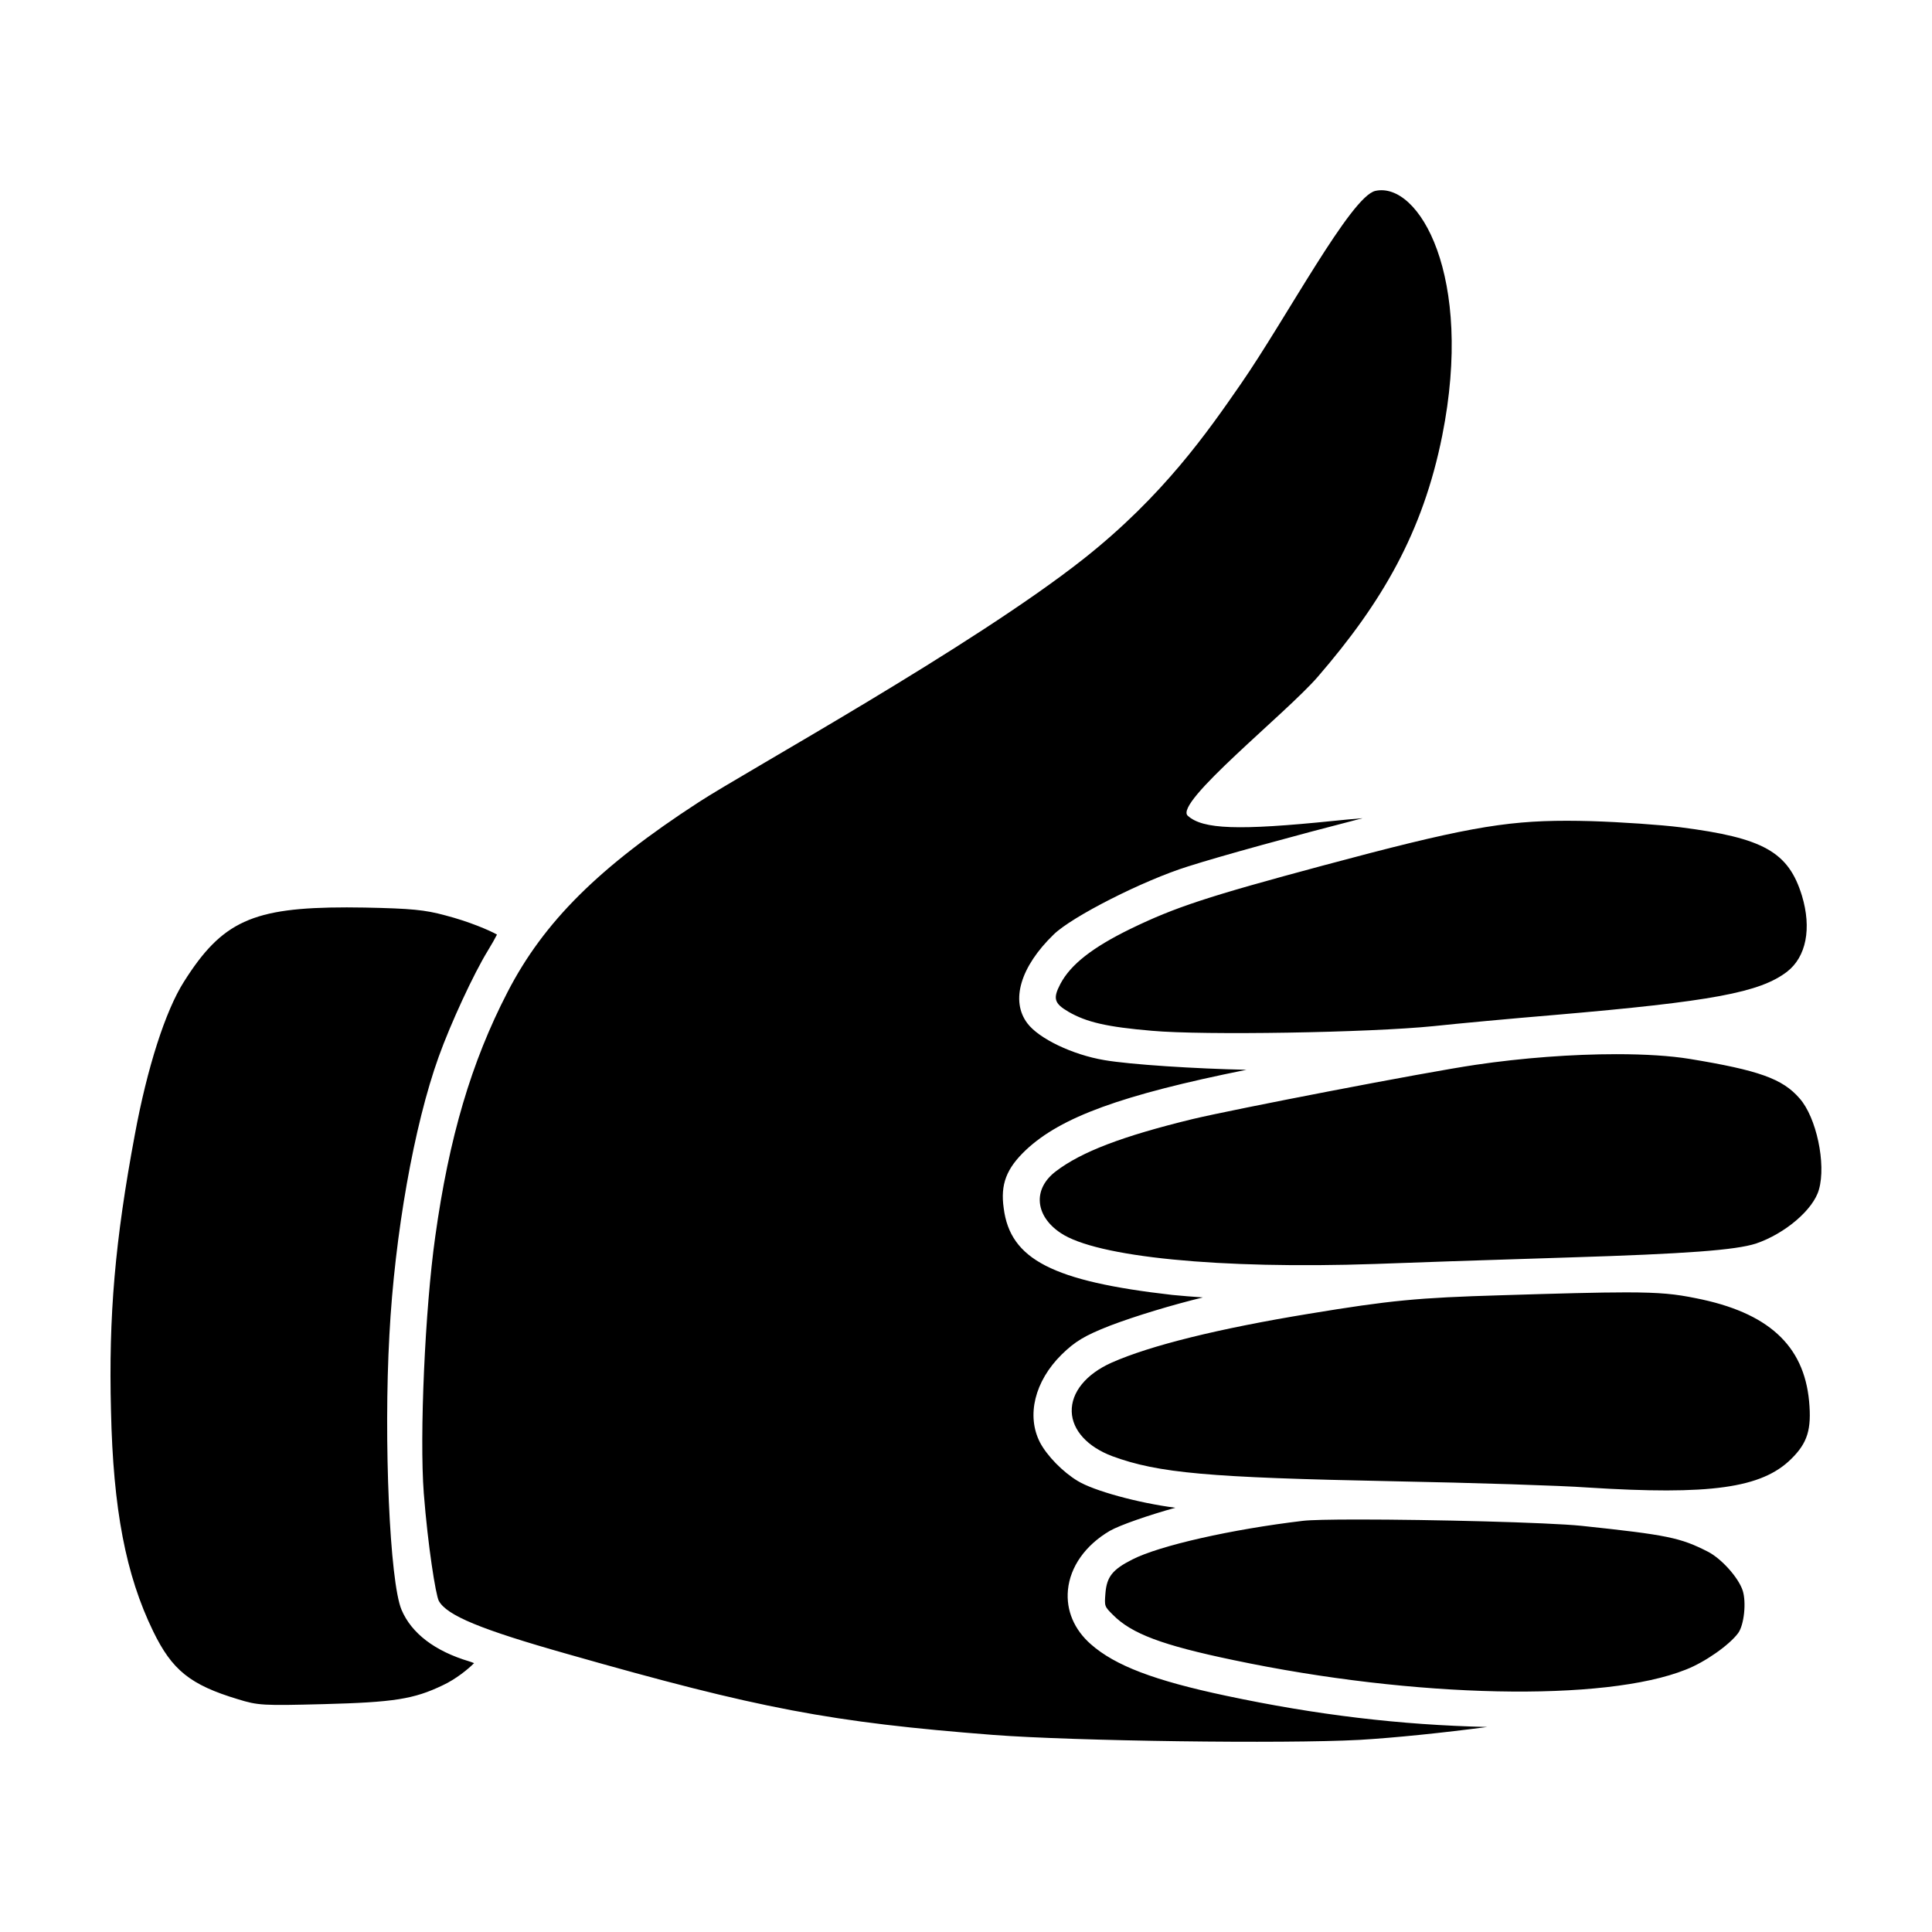 <?xml version="1.0" encoding="UTF-8"?>
<!-- Uploaded to: ICON Repo, www.svgrepo.com, Generator: ICON Repo Mixer Tools -->
<svg fill="#000000" width="800px" height="800px" version="1.1" viewBox="144 144 512 512" xmlns="http://www.w3.org/2000/svg">
 <path d="m605.82 565.47c1.02 3.125 0.387 9.145-1.18 11.301-2.379 3.219-8.844 7.738-13.844 9.68-21.512 8.629-71.902 7.594-119.82-2.492-19.023-3.965-27.113-7.004-32.074-12.043-2.223-2.223-2.223-2.223-1.953-5.691 0.352-4.363 1.883-6.289 7.113-8.938 7.195-3.684 26.234-7.996 45.266-10.254 1.895-0.223 6.969-0.348 14.664-0.348 19.172 0 50.211 0.77 59.098 1.672 22.781 2.418 26.227 3.125 33.539 6.867 3.578 1.84 8.043 6.816 9.188 10.246zm-355.42 5.109c-3.113-7.356-4.762-44.805-3.203-72.848 1.41-26.621 6.535-55.535 13.055-73.66 3.188-8.883 9.281-22.031 13.039-28.148 1.062-1.723 1.914-3.269 2.414-4.254-1.988-1.133-7.496-3.481-13.684-5.082-5.43-1.477-9.02-1.824-21.348-2.074-1.648-0.031-3.234-0.047-4.758-0.047-25.004 0-33.082 3.691-43.203 19.75-4.867 7.656-9.719 22.781-12.977 40.461-5.262 28.148-6.969 47.988-6.32 73.215 0.57 26.008 3.906 43.457 11.16 58.383 5.019 10.344 9.844 14.223 22.461 18.031 5.356 1.656 6.621 1.723 22.742 1.305 18.602-0.488 23.906-1.324 31.527-4.984 3.5-1.617 6.84-4.359 8.328-5.879-0.359-0.152-0.785-0.316-1.27-0.465-9.125-2.715-15.336-7.449-17.965-13.703zm193.21-180.43c-10.137 4.953-15.875 9.457-18.594 14.59-2.023 3.856-1.652 5.164 2.098 7.367 4.84 2.805 10.238 4.047 22.191 5.066 13.551 1.223 57.449 0.5 74.578-1.234 6.606-0.707 20.73-2.016 32.168-2.969 41.66-3.586 54.312-5.941 61.52-11.441 5.098-3.945 6.578-11.48 3.965-20.152-3.562-11.602-10.184-15.336-32.215-18.141-5.125-0.648-15.75-1.387-23.695-1.629-2.231-0.059-4.348-0.098-6.398-0.098-16.785 0-28.273 2.109-64.664 11.879-30.598 8.219-39.168 11.039-50.953 16.762zm-10.523 189.59c-4.43-3.883-6.586-8.992-6.07-14.379 0.59-6.172 4.637-11.879 11.094-15.668 2.66-1.527 10.539-4.238 17.375-6.125-9.855-1.266-21.684-4.508-25.895-7.106-3.906-2.344-8.105-6.637-9.98-10.195-3.652-7.113-1.402-16.254 5.734-23.297 3.594-3.512 6.09-5.004 12.727-7.621 6.922-2.637 16.66-5.562 24.707-7.516-2.625-0.176-5.586-0.418-8.082-0.66-31.715-3.606-42.988-9.406-44.703-22.988-0.902-6.324 0.695-10.516 5.91-15.453 9.281-8.699 25.312-14.566 58.406-21.227-13.387-0.281-30.758-1.375-37.633-2.562-8.418-1.41-17.398-5.707-20.43-9.777-4.492-5.969-1.824-14.977 6.977-23.504 4.828-4.746 23.797-14.359 35.594-18.043 8.641-2.762 28.082-8.105 46.285-12.785-2.734 0.223-5.371 0.465-7.543 0.695-25.371 2.594-34.805 2.273-38.797-1.355-3.738-3.391 26.113-27.16 34.457-36.812 16.977-19.652 27.844-38.207 32.984-63.91 8.465-42.316-6.188-67.379-17.707-64.867-6.469 1.41-23.676 33.867-35.676 51.191-8.742 12.621-20.504 29.617-41.664 46.332-29.512 23.305-89.43 56.297-101.98 64.473-26.398 17.133-41.086 31.727-50.691 50.367-9.586 18.523-15.492 38.516-19.148 64.824v0.004c-2.691 19.016-4.191 52.664-3.031 67.93 1.094 14.008 3.164 26.965 3.977 28.527 2.117 3.879 11.059 7.582 34.145 14.113 50.758 14.469 69.746 18.078 112.88 21.434 21.566 1.629 76.836 2.379 96.938 1.309 9.262-0.535 22.609-1.926 33.883-3.422-23.121-0.535-45.289-3.195-69.219-8.277-19.008-4.027-29.383-7.981-35.82-13.648zm141.71-93.246c-7.059 0-17.422 0.281-32.93 0.762-22.262 0.656-29.422 1.352-51.051 4.918-23.949 3.93-42.008 8.41-52.219 12.938-6.781 3.023-10.734 7.879-10.578 12.988 0.152 4.934 4.188 9.352 10.793 11.824 12.188 4.469 25.367 5.648 74.199 6.621 21.73 0.418 44.875 1.16 51.602 1.656 32.598 2.074 46.25 0.176 54.074-7.559 4.324-4.254 5.43-7.828 4.742-15.305-1.395-14.879-10.938-23.555-30.043-27.305-5.242-1.066-9.168-1.539-18.59-1.539zm16.922-61.879c-5.023-0.816-11.707-1.246-19.324-1.246-11.766 0-25.008 0.996-37.293 2.812-13.719 2.019-64.184 11.789-75.039 14.383-18.652 4.539-29.508 8.691-36.289 13.879-2.812 2.141-4.309 4.898-4.223 7.769 0.098 3.188 2.055 6.223 5.516 8.535 9.473 6.402 42.148 9.621 83.293 8.219 9.707-0.379 26.555-0.941 51.488-1.727 31.109-0.969 44.066-1.934 49.508-3.684 7.766-2.644 15.246-9.059 16.68-14.312 1.961-6.781-0.691-19.199-5.144-24.172-4.484-5.184-10.75-7.43-29.172-10.457z"/>
</svg>
